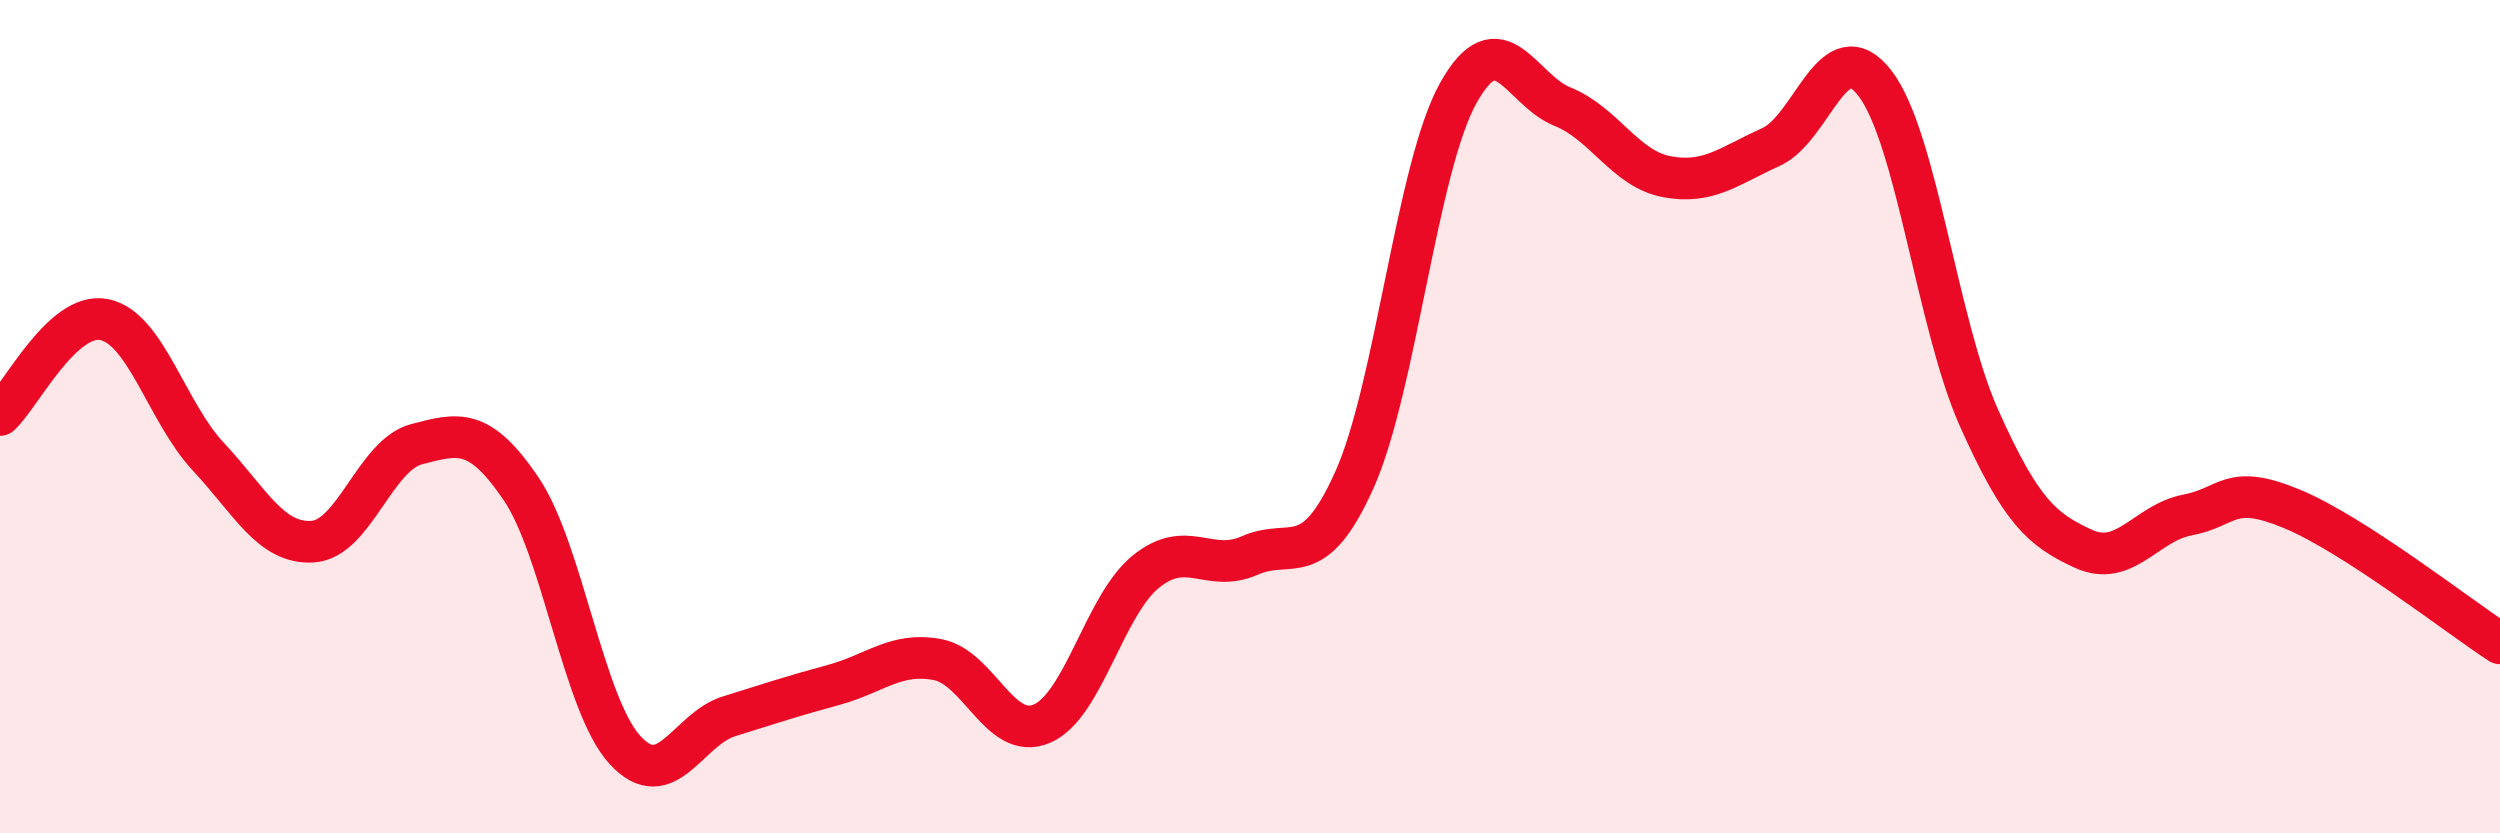 
    <svg width="60" height="20" viewBox="0 0 60 20" xmlns="http://www.w3.org/2000/svg">
      <path
        d="M 0,9.96 C 0.5,9.5 1.5,7.47 2.5,7.67 C 3.5,7.87 4,9.89 5,10.96 C 6,12.03 6.5,13.06 7.5,13 C 8.5,12.94 9,10.92 10,10.66 C 11,10.4 11.5,10.25 12.5,11.72 C 13.5,13.19 14,16.91 15,18 C 16,19.09 16.5,17.5 17.5,17.19 C 18.5,16.88 19,16.71 20,16.44 C 21,16.17 21.5,15.64 22.5,15.83 C 23.5,16.02 24,17.79 25,17.37 C 26,16.95 26.5,14.53 27.5,13.72 C 28.5,12.91 29,13.77 30,13.33 C 31,12.89 31.5,13.75 32.5,11.53 C 33.5,9.31 34,4.02 35,2.23 C 36,0.44 36.5,2.16 37.5,2.56 C 38.5,2.96 39,4.05 40,4.24 C 41,4.43 41.5,3.98 42.5,3.53 C 43.5,3.08 44,0.7 45,2 C 46,3.3 46.5,7.81 47.5,10.04 C 48.5,12.27 49,12.71 50,13.17 C 51,13.63 51.5,12.55 52.5,12.36 C 53.5,12.17 53.5,11.59 55,12.21 C 56.5,12.83 59,14.79 60,15.44L60 20L0 20Z"
        fill="#EB0A25"
        opacity="0.1"
        stroke-linecap="round"
        stroke-linejoin="round"
      />
      <path
        d="M 0,9.96 C 0.5,9.5 1.5,7.47 2.5,7.67 C 3.5,7.87 4,9.89 5,10.96 C 6,12.03 6.5,13.06 7.5,13 C 8.5,12.94 9,10.92 10,10.66 C 11,10.4 11.5,10.25 12.5,11.72 C 13.5,13.19 14,16.91 15,18 C 16,19.09 16.5,17.5 17.5,17.19 C 18.5,16.88 19,16.71 20,16.44 C 21,16.17 21.5,15.64 22.5,15.83 C 23.5,16.02 24,17.79 25,17.37 C 26,16.95 26.5,14.53 27.5,13.72 C 28.5,12.91 29,13.77 30,13.33 C 31,12.89 31.5,13.75 32.5,11.53 C 33.5,9.31 34,4.02 35,2.23 C 36,0.44 36.5,2.16 37.5,2.56 C 38.5,2.96 39,4.05 40,4.24 C 41,4.43 41.5,3.98 42.5,3.53 C 43.5,3.08 44,0.7 45,2 C 46,3.3 46.5,7.81 47.5,10.04 C 48.5,12.27 49,12.71 50,13.17 C 51,13.63 51.5,12.55 52.5,12.36 C 53.5,12.17 53.5,11.59 55,12.21 C 56.5,12.83 59,14.79 60,15.44"
        stroke="#EB0A25"
        stroke-width="1"
        fill="none"
        stroke-linecap="round"
        stroke-linejoin="round"
      />
    </svg>
  